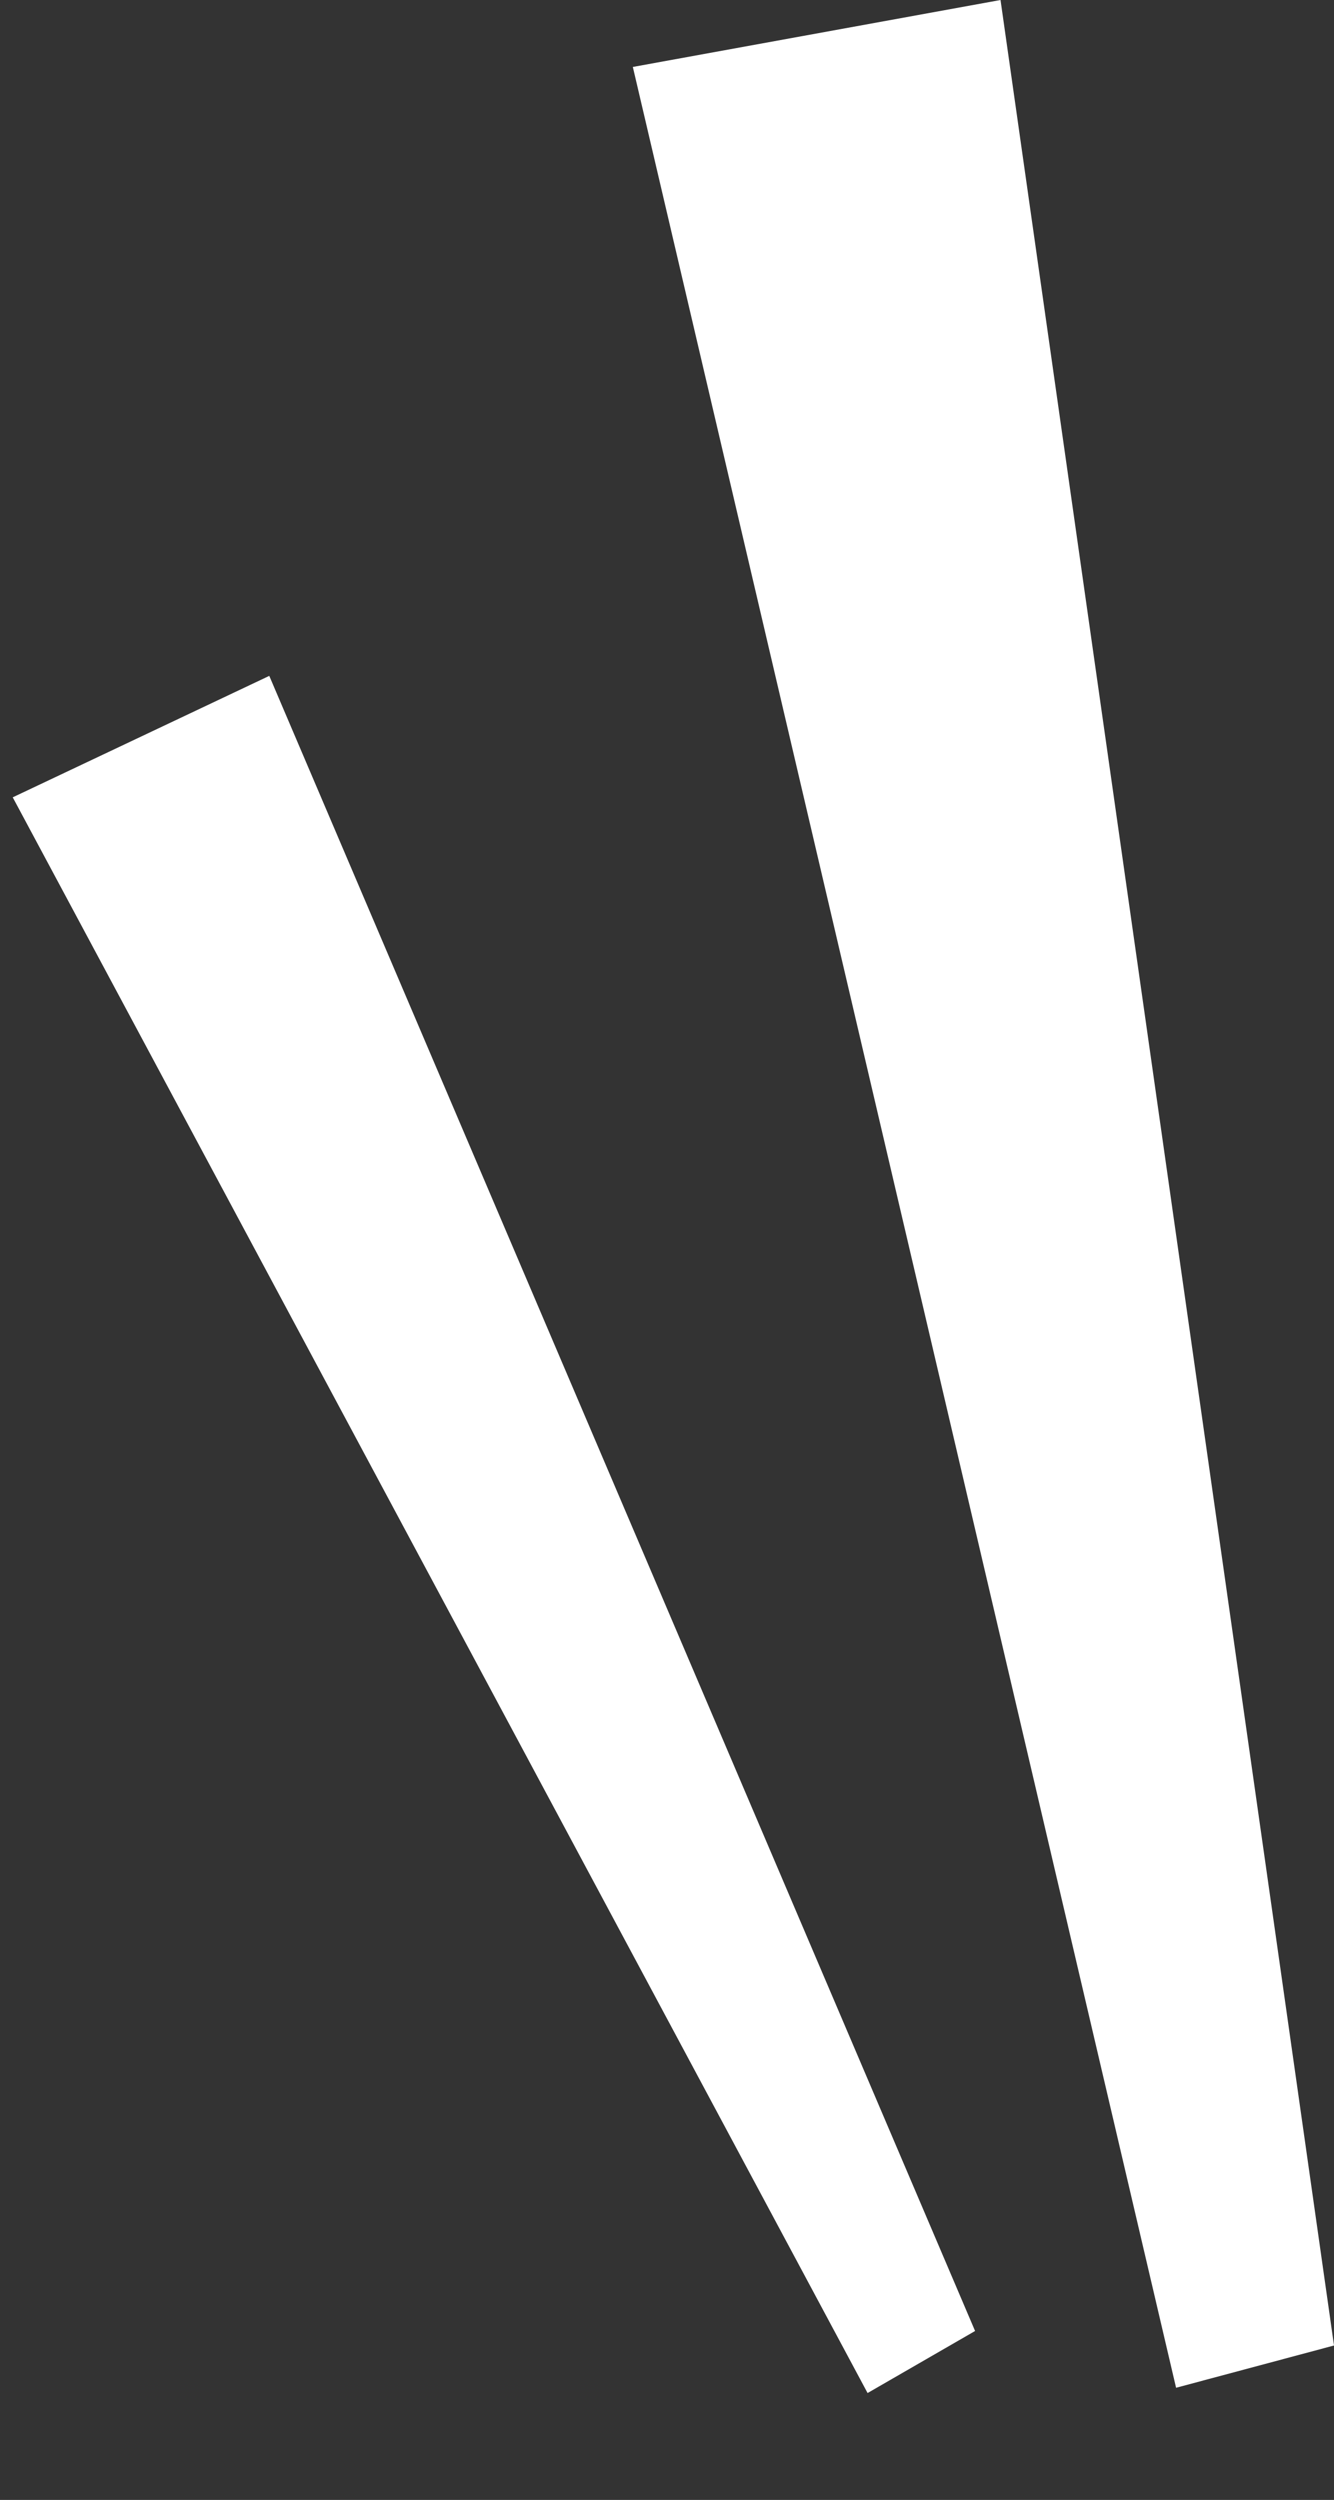 <svg xmlns="http://www.w3.org/2000/svg" width="18.061" height="33.831" viewBox="0 0 18.061 33.831">
  <rect x="0" y="0" width="18.061" height="33.831" fill="#333333" stroke="none"/>
  <g id="Group_291" data-name="Group 291" transform="translate(-0.001)">
    <path id="Path_70" data-name="Path 70" d="M-5817.469-14292.552l-4.515-31.741-4.978.906,7.355,31.407Z" transform="translate(5835.531 14324.293)" fill="#fff"/>
    <path id="Path_71" data-name="Path 71" d="M0,.434,3.429,24.54l3.78-.688L1.623,0Z" transform="matrix(-0.966, 0.259, -0.259, -0.966, 13.315, 31.964)" fill="#fff"/>
  </g>
</svg>

